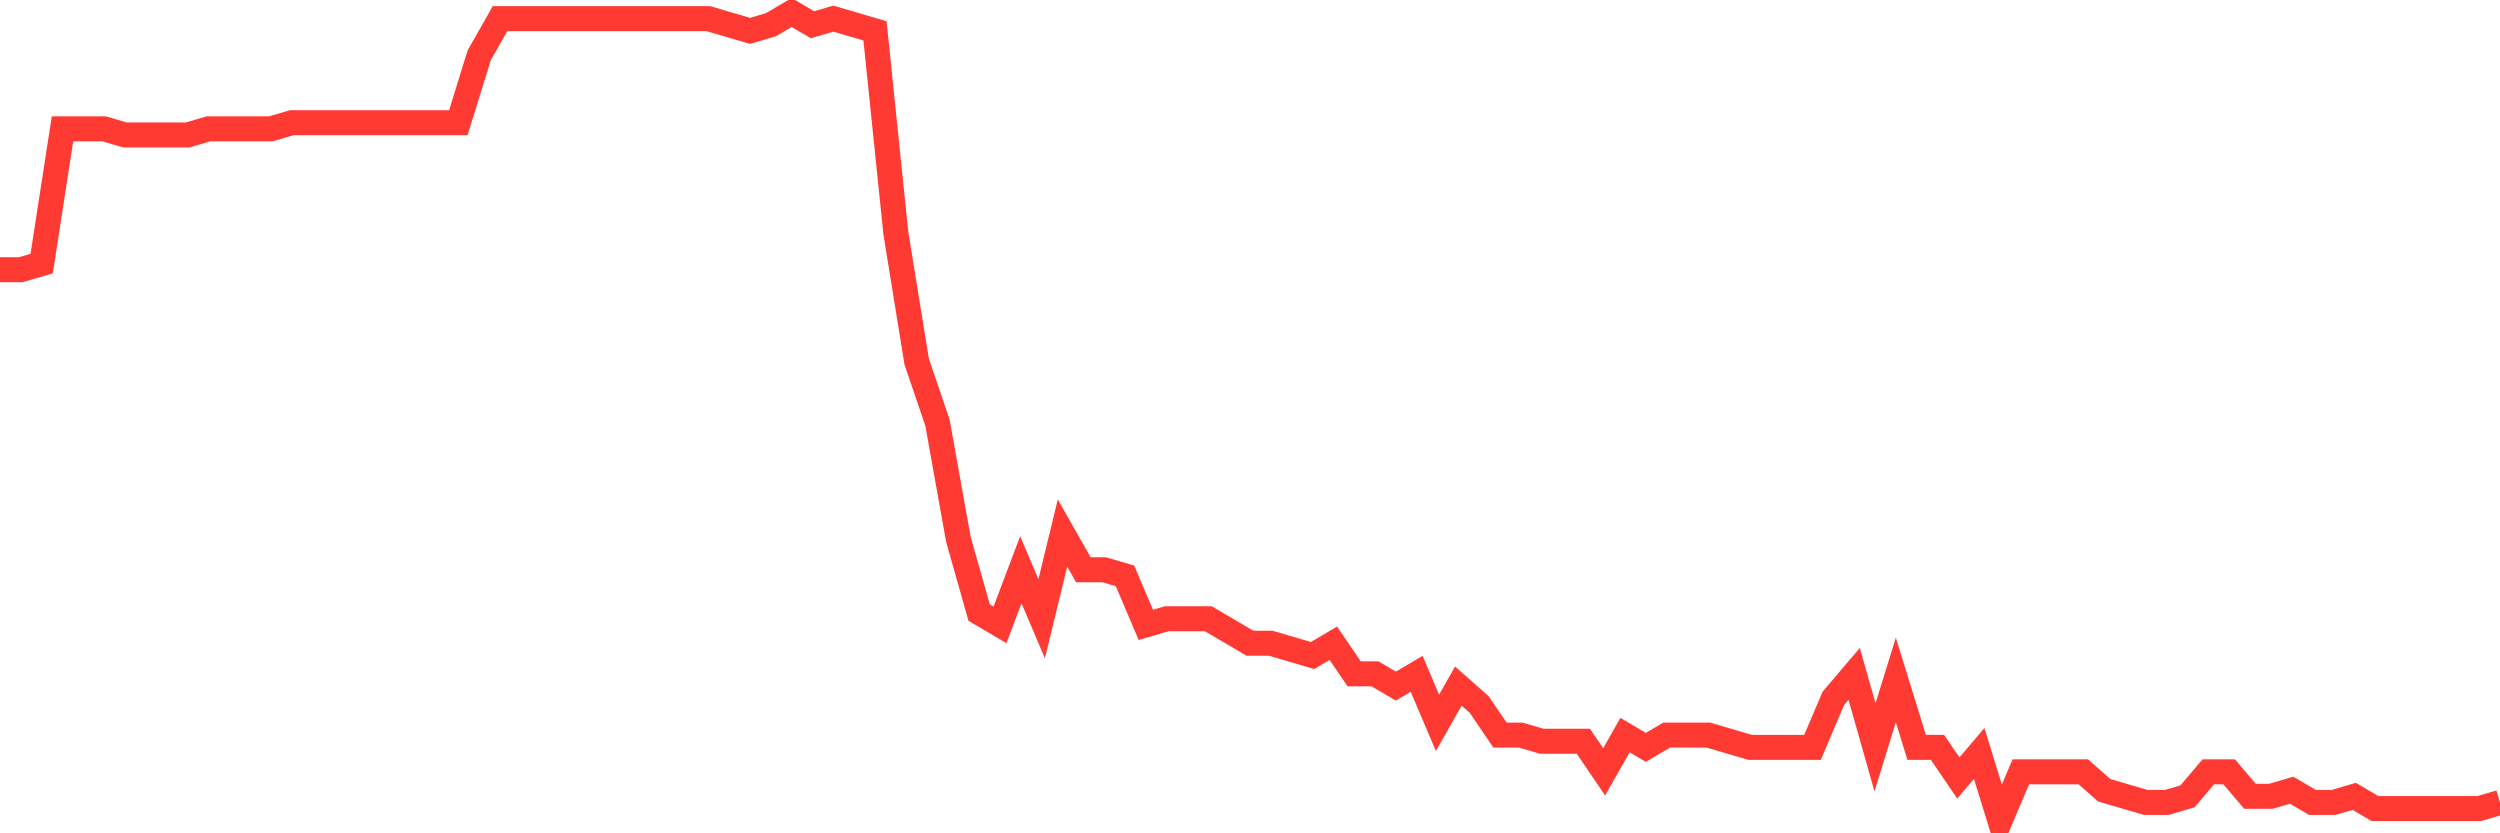 <svg
  xmlns="http://www.w3.org/2000/svg"
  xmlns:xlink="http://www.w3.org/1999/xlink"
  width="120"
  height="40"
  viewBox="0 0 120 40"
  preserveAspectRatio="none"
>
  <polyline
    points="0,12.945 1,12.945 2,12.652 3,6.185 4,6.185 5,6.185 6,6.479 7,6.479 8,6.479 9,6.479 10,6.185 11,6.185 12,6.185 13,6.185 14,5.891 15,5.891 16,5.891 17,5.891 18,5.891 19,5.891 20,5.891 21,5.891 22,5.891 23,2.658 24,0.894 25,0.894 26,0.894 27,0.894 28,0.894 29,0.894 30,0.894 31,0.894 32,0.894 33,0.894 34,0.894 35,1.188 36,1.482 37,1.188 38,0.6 39,1.188 40,0.894 41,1.188 42,1.482 43,11.182 44,17.355 45,20.294 46,25.879 47,29.406 48,29.994 49,27.348 50,29.7 51,25.585 52,27.348 53,27.348 54,27.642 55,29.994 56,29.7 57,29.7 58,29.7 59,30.288 60,30.876 61,30.876 62,31.17 63,31.464 64,30.876 65,32.345 66,32.345 67,32.933 68,32.345 69,34.697 70,32.933 71,33.815 72,35.285 73,35.285 74,35.579 75,35.579 76,35.579 77,37.048 78,35.285 79,35.873 80,35.285 81,35.285 82,35.285 83,35.579 84,35.873 85,35.873 86,35.873 87,35.873 88,33.521 89,32.345 90,35.873 91,32.639 92,35.873 93,35.873 94,37.342 95,36.167 96,39.4 97,37.048 98,37.048 99,37.048 100,37.048 101,37.93 102,38.224 103,38.518 104,38.518 105,38.224 106,37.048 107,37.048 108,38.224 109,38.224 110,37.93 111,38.518 112,38.518 113,38.224 114,38.812 115,38.812 116,38.812 117,38.812 118,38.812 119,38.812 120,38.518"
    fill="none"
    stroke="#ff3a33"
    stroke-width="1.2"
  >
  </polyline>
</svg>